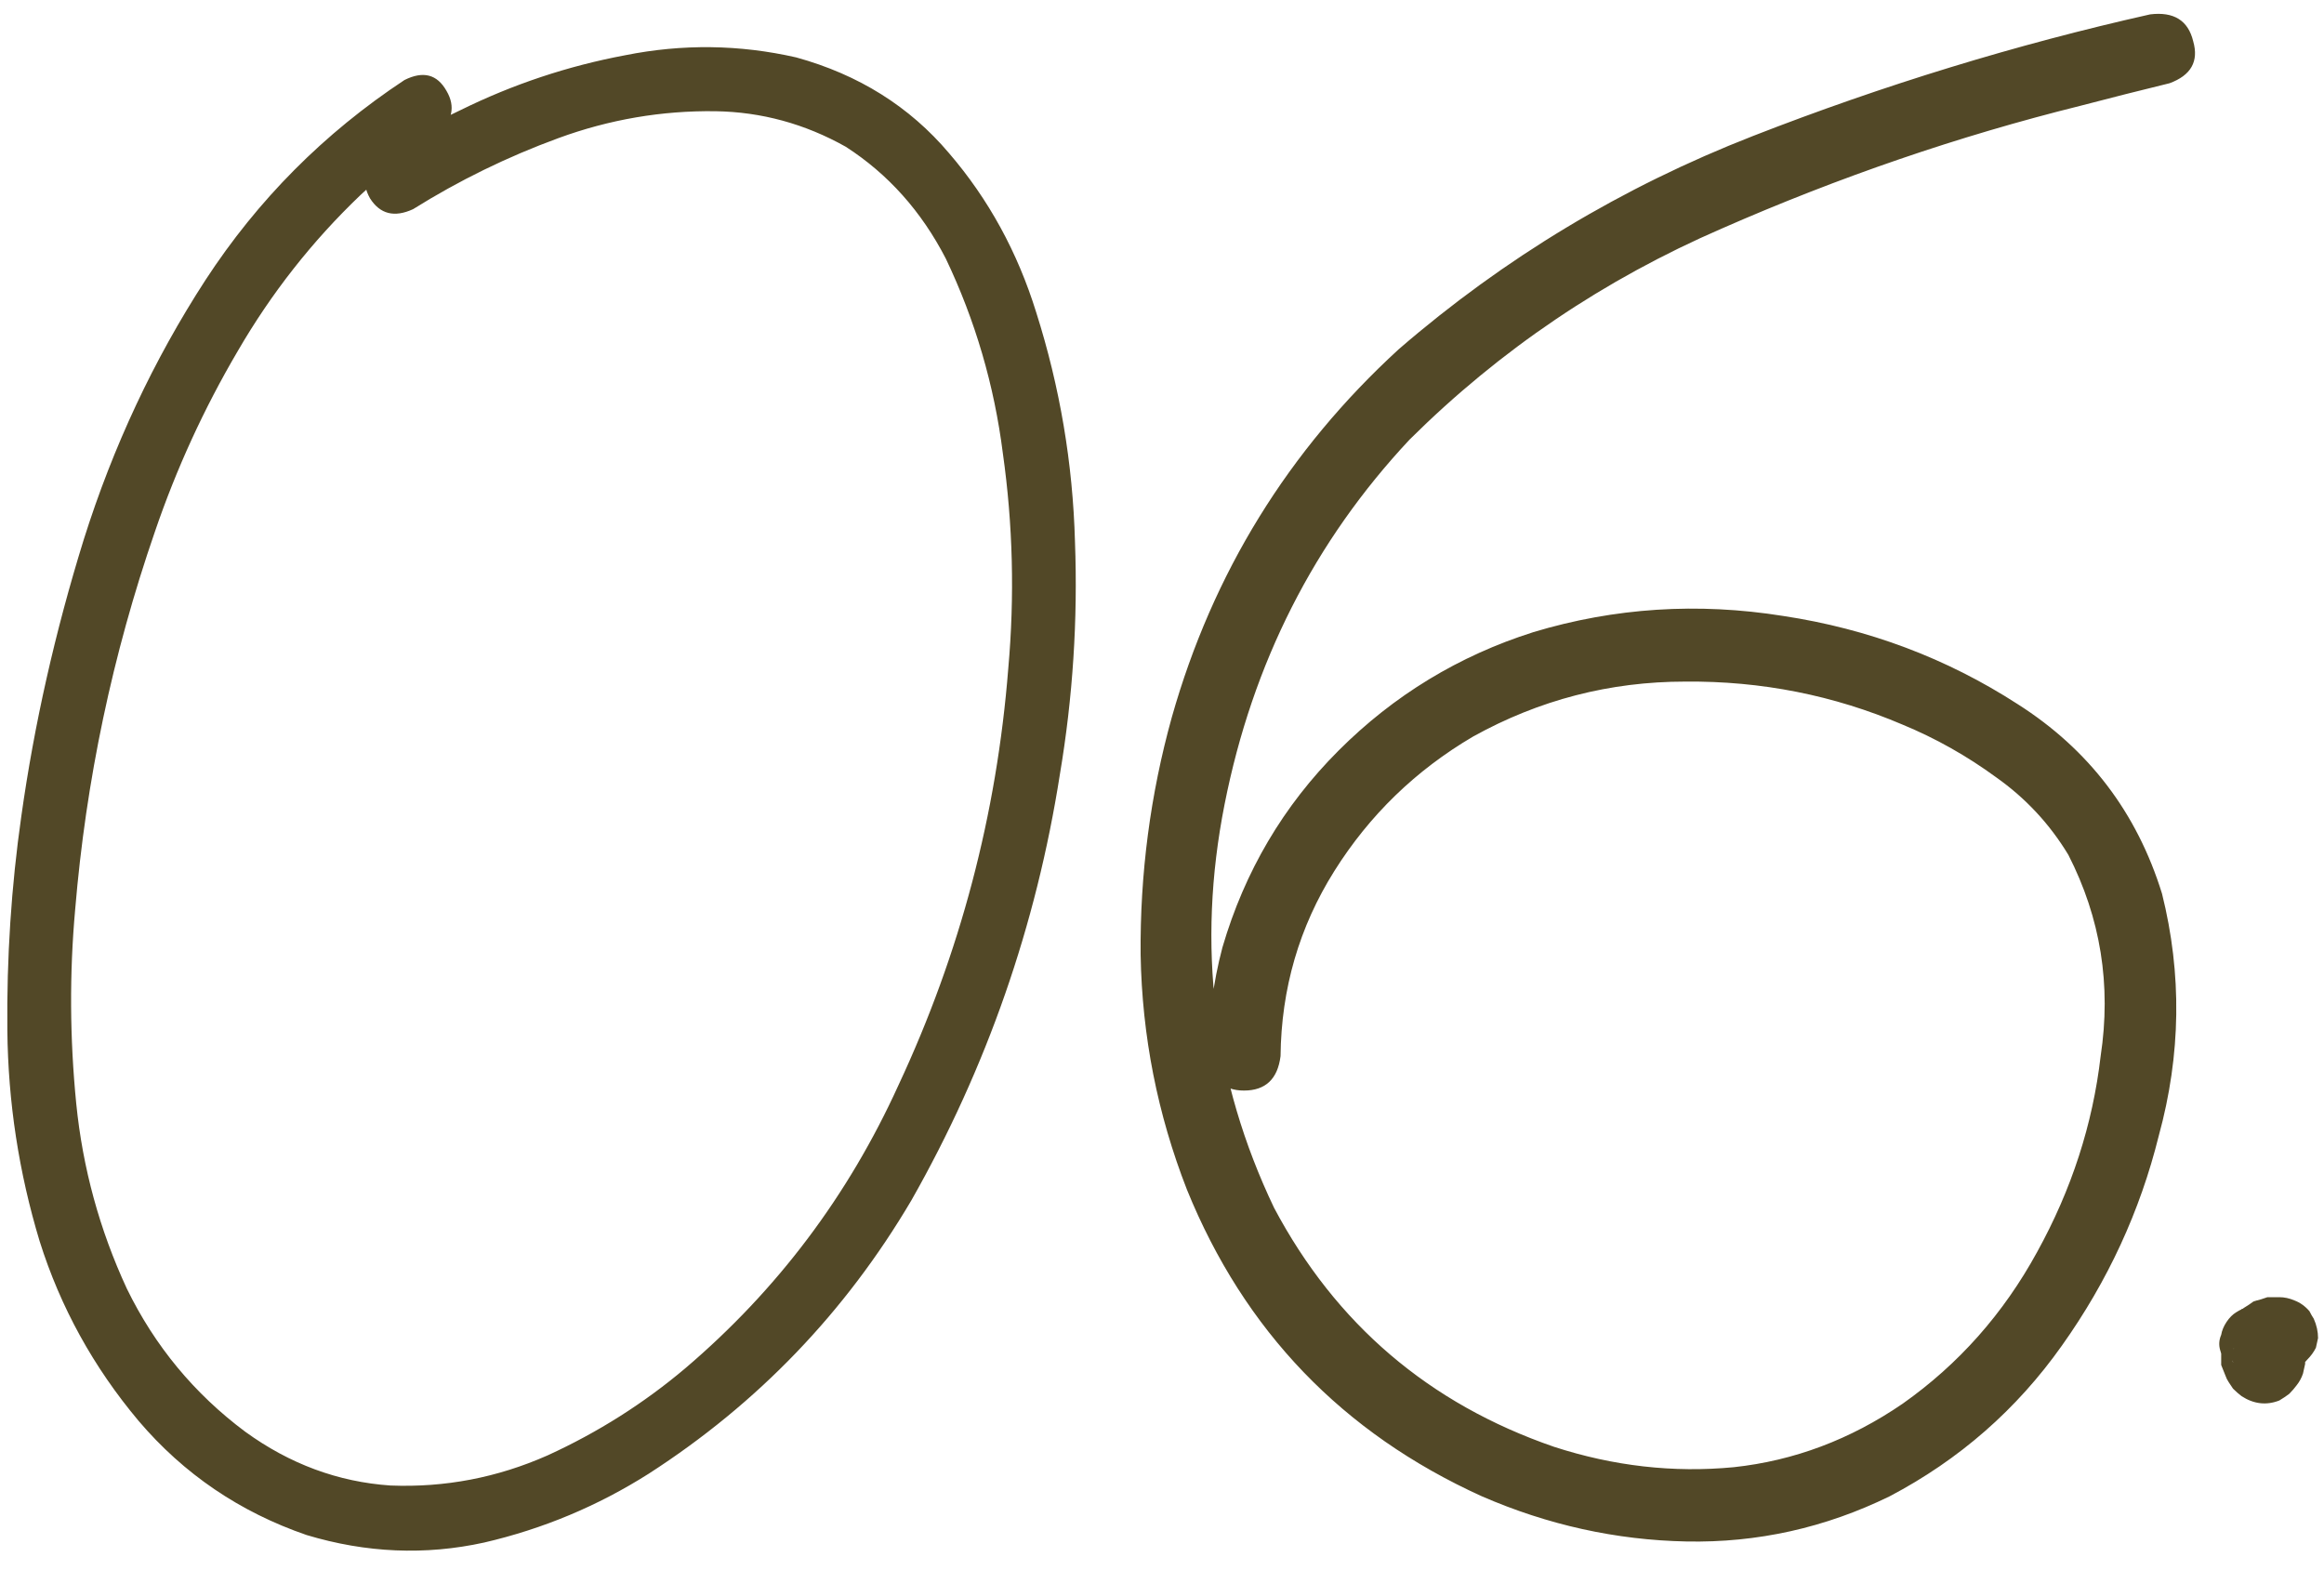 <?xml version="1.0" encoding="UTF-8"?> <svg xmlns="http://www.w3.org/2000/svg" width="185" height="125" viewBox="0 0 185 125" fill="none"> <path d="M32.198 6.37C33.683 5.627 34.797 5.913 35.539 7.227C36.282 8.483 36.025 9.654 34.769 10.739C32.598 12.167 30.57 13.766 28.686 15.537C24.859 19.192 21.603 23.333 18.919 27.96C16.234 32.529 14.035 37.327 12.322 42.353C8.952 52.12 6.839 62.144 5.982 72.424C5.525 77.508 5.554 82.648 6.068 87.846C6.582 92.986 7.924 97.898 10.094 102.582C12.322 107.151 15.463 110.949 19.518 113.976C23.06 116.546 26.915 117.974 31.084 118.26C35.425 118.431 39.595 117.632 43.593 115.861C47.591 114.033 51.246 111.72 54.559 108.921C61.87 102.696 67.524 95.185 71.522 86.389C76.434 75.88 79.347 64.828 80.261 53.233C80.775 47.465 80.632 41.753 79.833 36.099C79.147 30.673 77.634 25.504 75.292 20.592C73.35 16.822 70.694 13.852 67.325 11.682C64.069 9.854 60.613 8.911 56.958 8.854C52.674 8.797 48.505 9.511 44.45 10.996C40.394 12.481 36.539 14.366 32.884 16.651C31.399 17.336 30.256 17.05 29.457 15.794C28.714 14.48 29 13.309 30.313 12.281C32.37 10.968 34.483 9.797 36.653 8.769C40.823 6.713 45.192 5.256 49.761 4.399C54.331 3.485 58.871 3.543 63.383 4.571C68.353 5.941 72.408 8.483 75.549 12.196C78.691 15.851 81.004 20.078 82.489 24.875C84.374 30.815 85.402 36.898 85.573 43.124C85.802 49.349 85.402 55.518 84.374 61.63C82.489 73.681 78.548 84.99 72.551 95.556C67.296 104.466 60.328 111.72 51.646 117.317C47.591 119.888 43.222 121.715 38.538 122.801C33.855 123.829 29.143 123.629 24.402 122.201C19.09 120.373 14.635 117.346 11.037 113.119C7.439 108.836 4.811 104.067 3.155 98.812C1.498 93.329 0.642 87.731 0.585 82.02C0.527 76.251 0.899 70.568 1.698 64.971C2.726 57.66 4.383 50.321 6.667 42.953C9.009 35.528 12.236 28.645 16.349 22.305C20.518 15.908 25.801 10.596 32.198 6.37ZM171.161 1.144C173.046 0.915 174.188 1.629 174.588 3.286C175.045 4.885 174.417 5.999 172.703 6.627C170.362 7.198 167.991 7.798 165.592 8.426C155.94 10.825 146.43 14.081 137.063 18.193C127.696 22.248 119.414 27.845 112.218 34.985C104.621 43.095 99.709 52.776 97.482 64.028C95.254 75.28 96.568 85.989 101.423 96.156C106.335 105.409 113.76 111.749 123.698 115.176C128.439 116.718 133.208 117.26 138.005 116.803C142.803 116.289 147.287 114.604 151.456 111.749C155.911 108.607 159.481 104.581 162.165 99.669C164.907 94.7 166.592 89.502 167.22 84.076C168.077 78.421 167.22 73.081 164.65 68.055C163.165 65.599 161.252 63.543 158.91 61.886C156.568 60.173 154.084 58.774 151.456 57.688C145.973 55.347 140.204 54.204 134.15 54.261C128.153 54.261 122.527 55.718 117.272 58.631C112.703 61.315 109.019 64.885 106.22 69.34C103.422 73.795 101.994 78.707 101.937 84.076C101.708 85.904 100.737 86.818 99.024 86.818C97.368 86.818 96.425 85.904 96.197 84.076C96.197 81.106 96.568 78.222 97.31 75.423C99.081 69.369 102.165 64.142 106.563 59.745C110.961 55.347 116.13 52.205 122.07 50.321C128.524 48.379 135.15 47.95 141.946 49.035C148.743 50.063 154.969 52.405 160.623 56.061C166.278 59.659 170.105 64.685 172.104 71.139C173.703 77.536 173.617 83.962 171.847 90.416C170.362 96.413 167.791 101.982 164.136 107.122C160.538 112.206 155.968 116.204 150.428 119.117C145.288 121.63 139.89 122.829 134.236 122.715C128.638 122.601 123.212 121.401 117.958 119.117C106.877 114.09 99.052 105.951 94.483 94.7C92.141 88.702 90.913 82.477 90.799 76.023C90.742 69.569 91.57 63.257 93.284 57.089C96.539 45.608 102.565 35.842 111.361 27.788C119.757 20.535 129.152 14.88 139.548 10.825C149.943 6.77 160.481 3.543 171.161 1.144ZM180.157 109.864C179.586 109.921 179.072 109.864 178.615 109.692C178.386 109.578 178.158 109.464 177.929 109.35C177.53 109.064 177.215 108.693 176.987 108.236C176.873 107.95 176.787 107.693 176.73 107.465C176.616 107.065 176.644 106.665 176.816 106.266C176.873 105.923 177.016 105.58 177.244 105.237C177.473 104.895 177.73 104.638 178.015 104.466C178.358 104.238 178.729 104.095 179.129 104.038C179.757 103.981 180.357 104.038 180.928 104.209C181.271 104.324 181.585 104.495 181.87 104.723C182.384 105.123 182.784 105.58 183.07 106.094C183.184 106.323 183.27 106.551 183.327 106.78C183.384 106.951 183.441 107.122 183.498 107.294C183.498 107.636 183.498 107.95 183.498 108.236C183.498 108.293 183.498 108.35 183.498 108.407C183.498 108.464 183.498 108.522 183.498 108.579C183.441 108.807 183.384 109.064 183.327 109.35C183.213 109.692 183.041 110.007 182.813 110.292C182.641 110.521 182.47 110.721 182.299 110.892C182.242 110.949 182.213 110.978 182.213 110.978C181.985 111.149 181.728 111.32 181.442 111.492C180.414 111.891 179.414 111.777 178.443 111.149C178.215 110.978 177.987 110.778 177.758 110.549C177.644 110.378 177.53 110.207 177.415 110.035C177.301 109.864 177.215 109.692 177.158 109.521C177.044 109.236 176.93 108.95 176.816 108.664C176.816 108.322 176.816 107.979 176.816 107.636C176.816 107.579 176.816 107.522 176.816 107.465C176.816 107.408 176.816 107.351 176.816 107.294C176.873 106.951 176.958 106.637 177.073 106.351C177.073 106.237 177.101 106.151 177.158 106.094C177.273 105.809 177.415 105.523 177.587 105.237C177.644 105.123 177.73 105.009 177.844 104.895C178.015 104.666 178.215 104.438 178.443 104.209C178.501 104.209 178.558 104.181 178.615 104.124C178.9 103.952 179.157 103.781 179.386 103.61C179.557 103.553 179.757 103.495 179.986 103.438C180.157 103.381 180.328 103.324 180.5 103.267C180.557 103.267 180.585 103.267 180.585 103.267C180.871 103.267 181.156 103.267 181.442 103.267C181.842 103.267 182.242 103.353 182.641 103.524C183.098 103.695 183.498 103.981 183.841 104.381C183.955 104.609 184.069 104.809 184.184 104.98C184.412 105.494 184.526 106.008 184.526 106.523C184.469 106.751 184.412 107.008 184.355 107.294C184.184 107.636 183.955 107.95 183.67 108.236C183.441 108.522 183.156 108.75 182.813 108.921C182.47 109.093 182.099 109.178 181.699 109.178C181.299 109.236 180.899 109.178 180.5 109.007C180.443 108.95 180.385 108.921 180.328 108.921C180.614 108.979 180.871 109.036 181.099 109.093C181.042 109.093 180.957 109.093 180.842 109.093C181.128 109.093 181.385 109.064 181.613 109.007C181.556 109.064 181.471 109.093 181.356 109.093C181.585 109.036 181.813 108.95 182.042 108.836C181.985 108.893 181.899 108.95 181.785 109.007C182.013 108.893 182.213 108.75 182.384 108.579C182.27 108.693 182.185 108.779 182.127 108.836C182.299 108.664 182.47 108.493 182.641 108.322C182.527 108.436 182.413 108.579 182.299 108.75C182.413 108.522 182.527 108.293 182.641 108.065C182.584 108.236 182.527 108.379 182.47 108.493C182.527 108.265 182.584 108.008 182.641 107.722C182.641 107.893 182.641 108.065 182.641 108.236C182.641 107.95 182.613 107.665 182.556 107.379C182.613 107.494 182.641 107.608 182.641 107.722C182.584 107.494 182.499 107.265 182.384 107.037C182.442 107.094 182.499 107.151 182.556 107.208C182.384 107.037 182.242 106.837 182.127 106.608C182.185 106.665 182.242 106.751 182.299 106.865C182.127 106.694 181.956 106.523 181.785 106.351C181.785 106.351 181.813 106.38 181.87 106.437C180.899 106.323 179.928 106.237 178.958 106.18C178.958 106.123 178.986 106.094 179.043 106.094C178.815 106.266 178.586 106.408 178.358 106.523C178.415 106.465 178.472 106.437 178.529 106.437C178.358 106.608 178.186 106.78 178.015 106.951C178.072 106.894 178.101 106.837 178.101 106.78C177.987 107.008 177.872 107.236 177.758 107.465C177.815 107.408 177.844 107.322 177.844 107.208C177.787 107.494 177.73 107.751 177.672 107.979C177.672 107.922 177.672 107.836 177.672 107.722C177.672 108.008 177.701 108.265 177.758 108.493C177.758 108.379 177.73 108.293 177.672 108.236C177.73 108.464 177.815 108.693 177.929 108.921C177.872 108.807 177.815 108.693 177.758 108.579C177.872 108.807 178.015 109.036 178.186 109.264C178.129 109.15 178.072 109.064 178.015 109.007C178.186 109.178 178.358 109.35 178.529 109.521C178.472 109.464 178.415 109.435 178.358 109.435C178.586 109.55 178.815 109.664 179.043 109.778C178.986 109.721 178.929 109.692 178.872 109.692C179.1 109.75 179.357 109.807 179.643 109.864C179.586 109.864 179.529 109.864 179.472 109.864C179.7 109.864 179.957 109.864 180.243 109.864C180.186 109.864 180.157 109.864 180.157 109.864Z" fill="#524827"></path> </svg> 